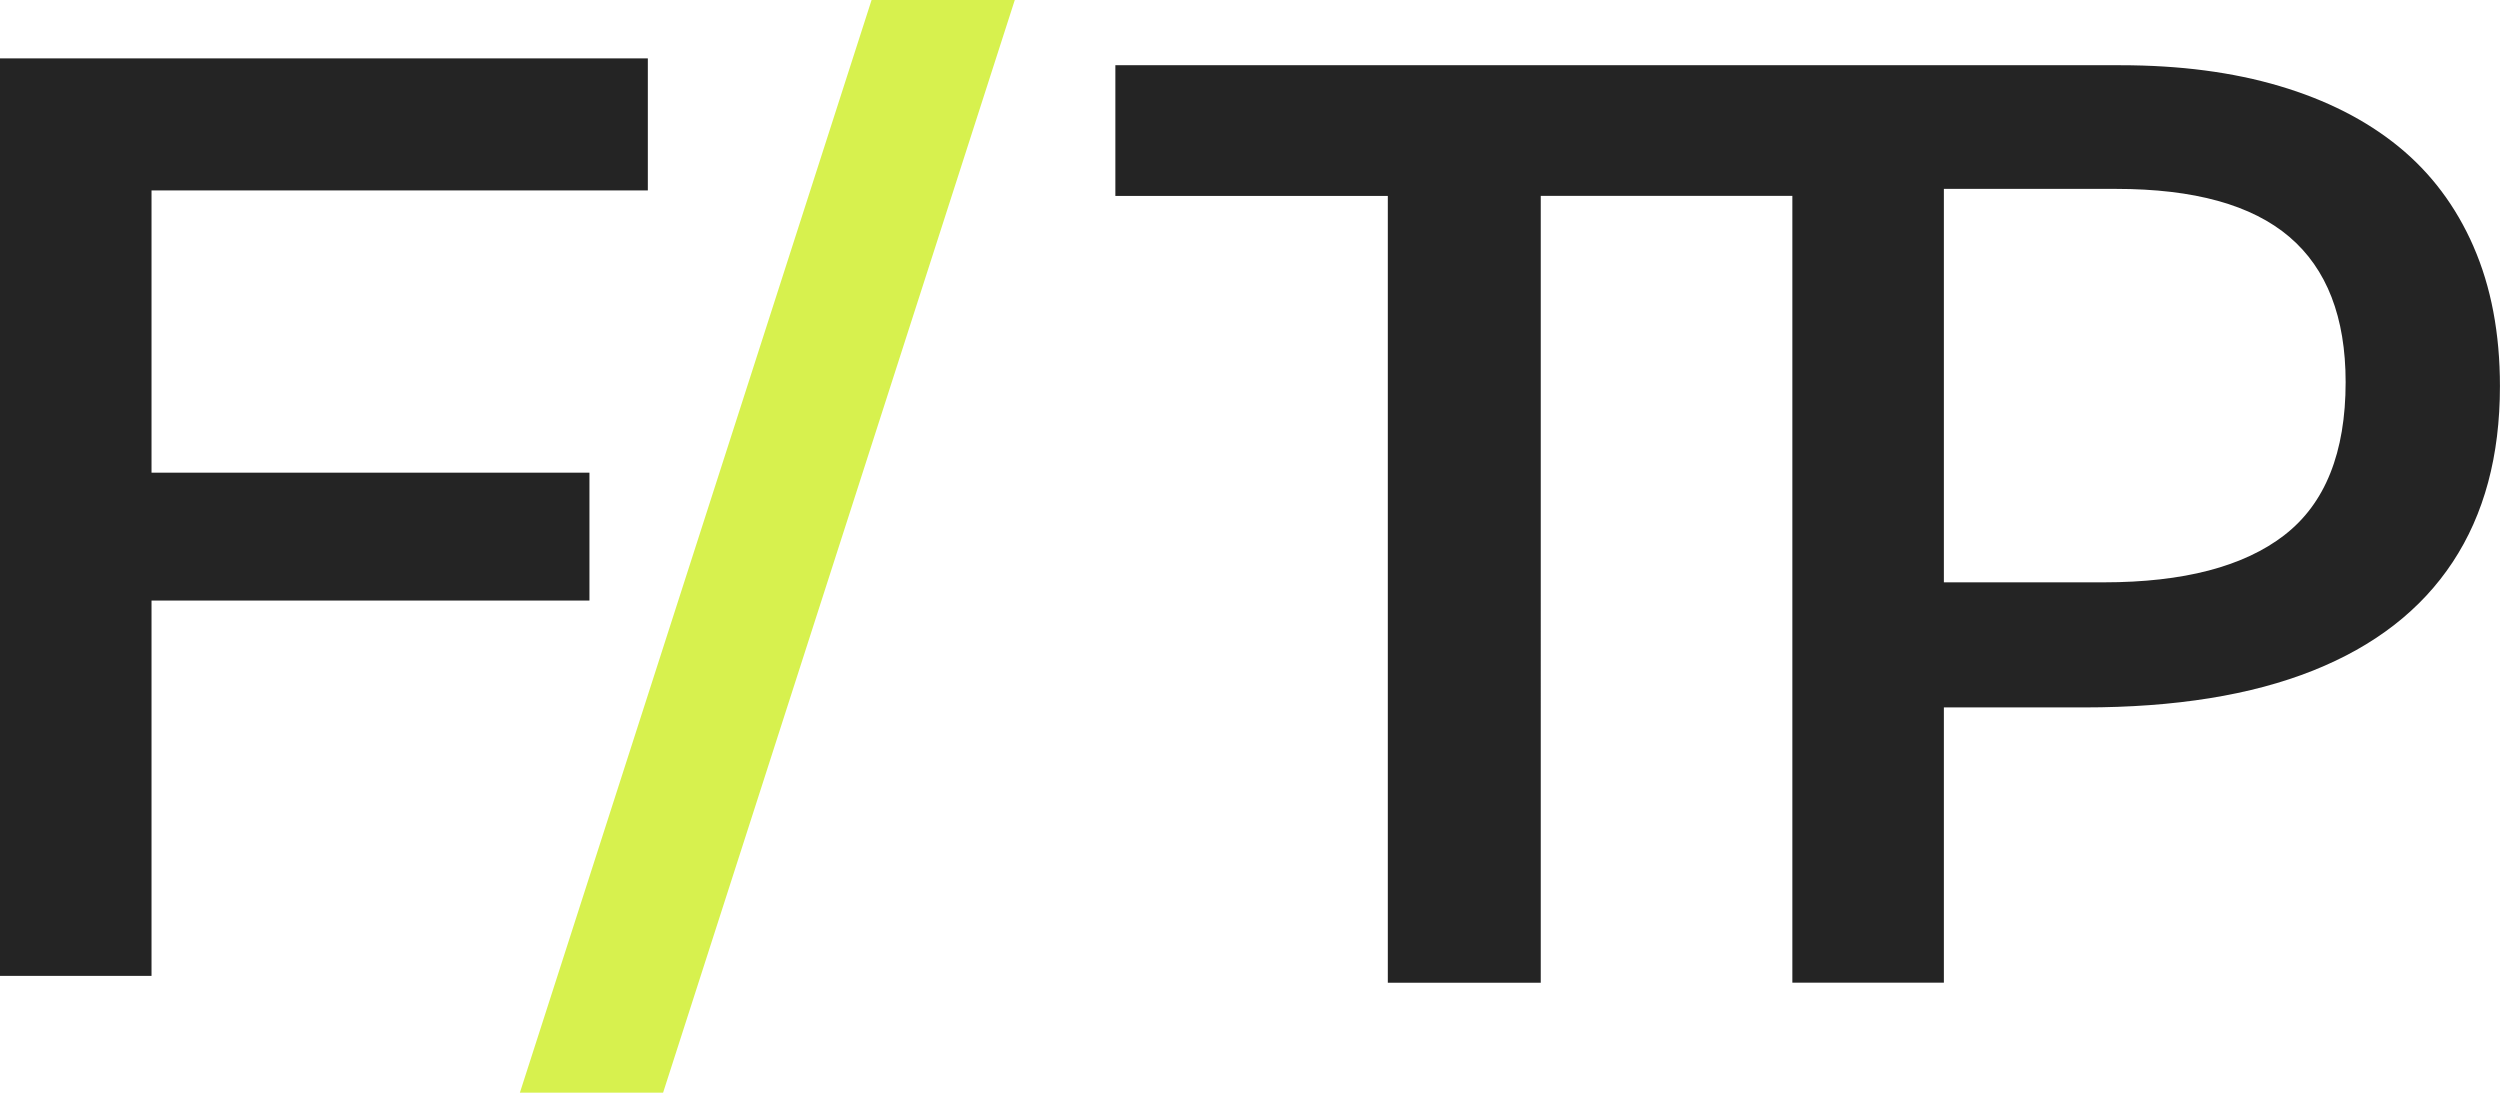 <?xml version="1.0" encoding="UTF-8"?> <svg xmlns="http://www.w3.org/2000/svg" id="Layer_1" version="1.1" viewBox="0 0 456.87 199.68"><defs><style> .st0 { fill: #242424; } .st1 { fill: #d7f14e; } </style></defs><polygon class="st0" points="118.39 34.8 118.39 10.67 27.69 10.67 11.94 10.67 0 10.67 0 178.34 27.69 178.34 27.69 109.75 107.72 109.75 107.72 86.38 27.69 86.38 27.69 34.8 118.39 34.8"></polygon><path class="st1" d="M95.01,199.68L159.28,0h26.17l-64.27,199.68h-26.17Z"></path><path class="st0" d="M452.04,45.07c-3.22-7.37-7.79-13.46-13.72-18.29-5.93-4.83-13.17-8.51-21.72-11.05-8.55-2.54-18.25-3.81-29.09-3.81h-183.68v23.88h49.79v143.79h27.95V35.79h45.98v143.79h27.69v-50.3h25.66c16.6,0,30.53-2.24,41.79-6.73,11.26-4.49,19.77-11.09,25.53-19.82,5.76-8.72,8.64-19.43,8.64-32.14,0-9.65-1.61-18.17-4.83-25.53ZM417.49,97.78c-7.45,5.76-18.46,8.64-33.03,8.64h-29.22V34.52h31.5c14.23,0,24.77,2.92,31.63,8.76,6.86,5.84,10.29,14.7,10.29,26.55,0,12.87-3.73,22.19-11.18,27.95Z"></path></svg> 
